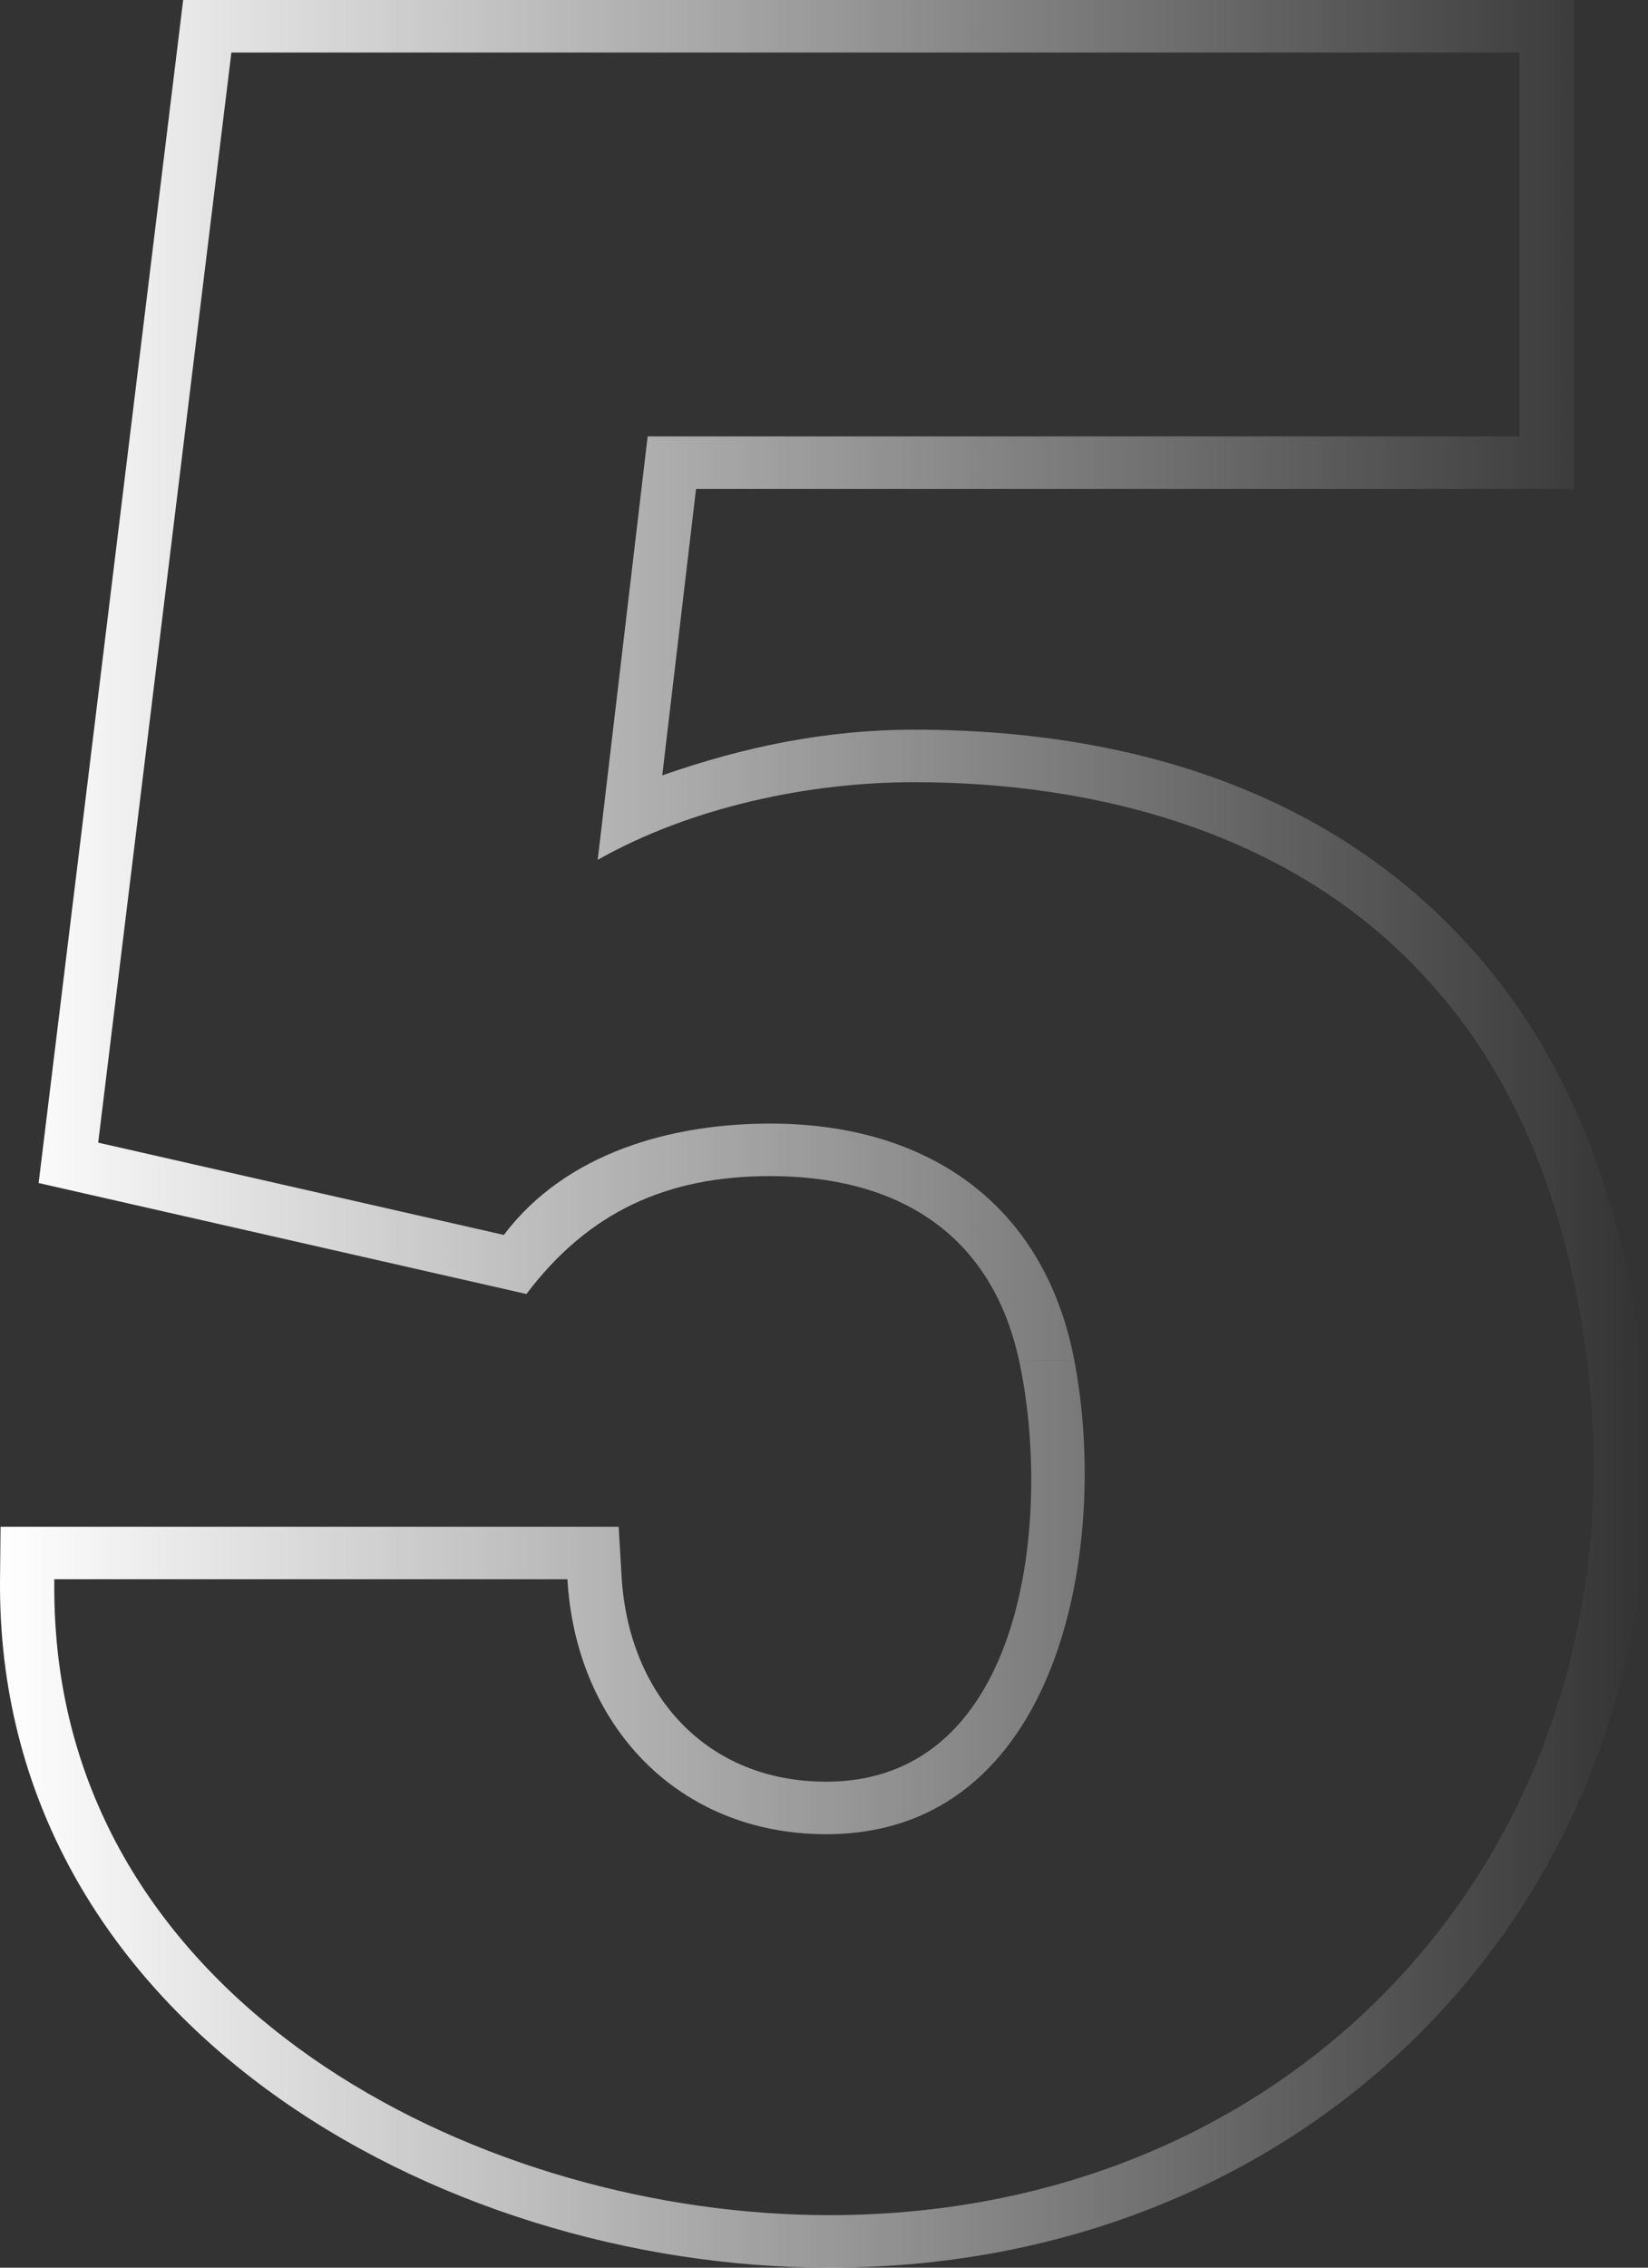 <svg width="96" height="132" viewBox="0 0 96 132" fill="none" xmlns="http://www.w3.org/2000/svg">
<rect x="0" y="0" width="96" height="132" fill="#333333" stroke="none"/>
<path d="M59.364 79.2C61.297 88.117 59.812 103.711 48.13 103.711C41.127 103.711 36.61 98.633 36.208 91.755L36.039 88.871H0.033L0.002 91.897C-0.263 117.548 25.399 132 48.307 132C77.942 132 99.079 108.541 95.632 79.2H92.45C95.859 106.778 76.292 128.943 48.307 128.943C28.397 128.943 4.885 117.218 3.256 94.985C3.201 94.239 3.17 93.483 3.162 92.718C3.159 92.456 3.159 92.192 3.162 91.928H33.053C33.552 100.454 39.512 106.768 48.13 106.768C61.758 106.768 64.65 90.013 62.585 79.2H59.364Z" fill="url(#paint0_linear_8005_2528)"/>
<path d="M95.632 79.2C94.441 69.063 90.931 60.585 84.923 54.368C77.434 46.505 66.584 42.474 53.245 42.474C48.179 42.474 43.337 43.463 38.578 45.136L40.546 28.459H91.674V0H10.67L2.25 68.863L30.666 75.324C34.269 70.555 38.831 68.46 44.869 68.46C52.254 68.46 57.755 71.773 59.364 79.2H62.585C60.831 70.02 53.964 65.403 44.869 65.403C39.148 65.403 32.981 67.078 29.35 71.885L5.72 66.512L13.479 3.057H88.514V25.403H37.727L34.817 50.051C40.259 46.979 47.121 45.531 53.245 45.531C63.921 45.531 75.021 48.477 82.607 56.447C87.992 62.016 91.278 69.712 92.45 79.2H95.632Z" fill="url(#paint1_linear_8005_2528)"/>
<defs>
<linearGradient id="paint0_linear_8005_2528" x1="0" y1="66" x2="96" y2="66" gradientUnits="userSpaceOnUse">
<stop stop-color="white"/>
<stop offset="1" stop-color="white" stop-opacity="0"/>
</linearGradient>
<linearGradient id="paint1_linear_8005_2528" x1="0" y1="66" x2="96" y2="66" gradientUnits="userSpaceOnUse">
<stop stop-color="white"/>
<stop offset="1" stop-color="white" stop-opacity="0"/>
</linearGradient>
</defs>
</svg>
